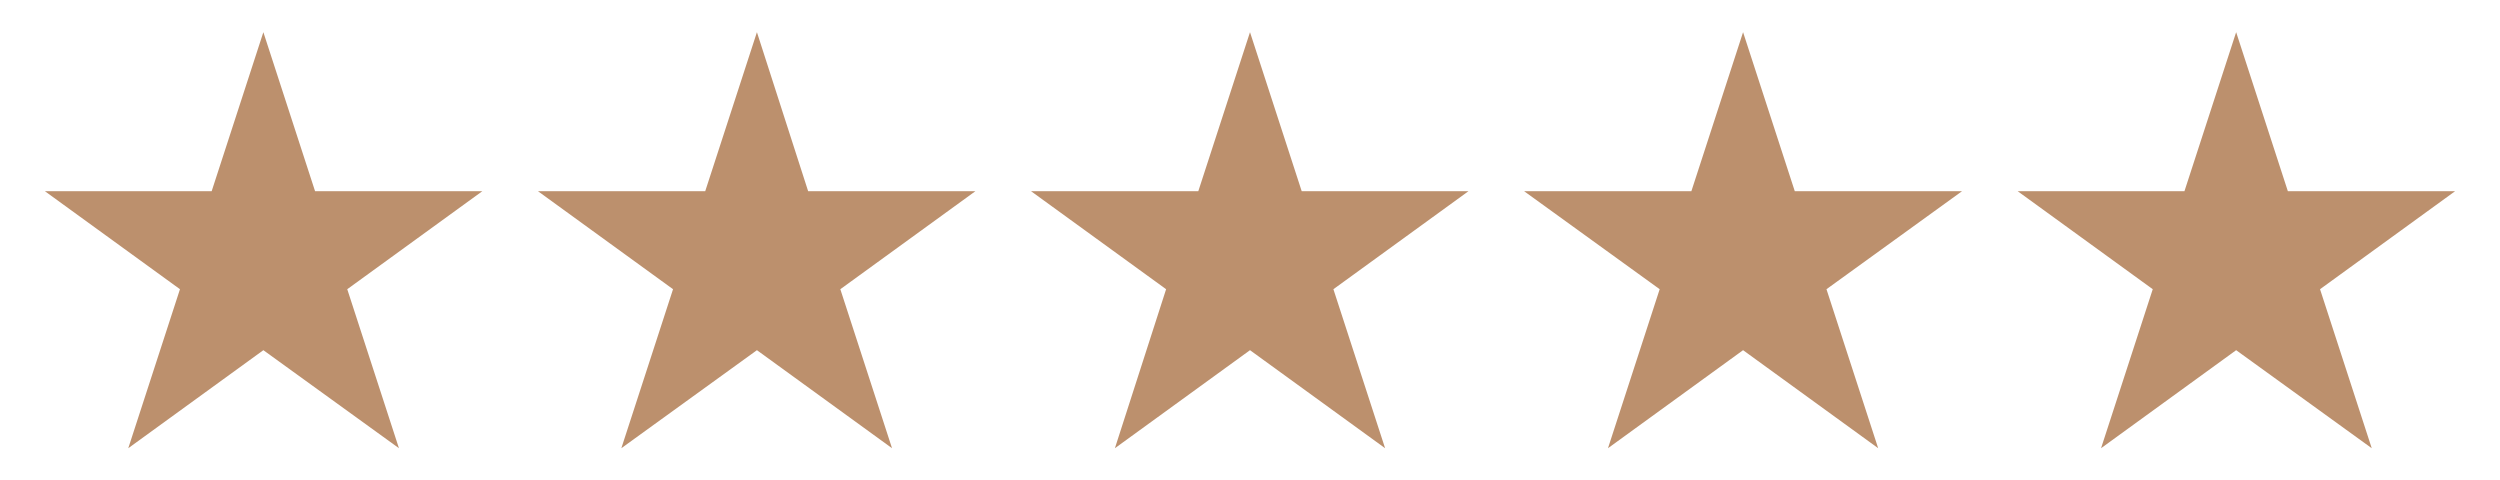 <?xml version="1.0" encoding="UTF-8"?>
<svg xmlns="http://www.w3.org/2000/svg" id="Layer_1" version="1.1" viewBox="0 0 512.6 98.5">
  <defs>
    <style>
      .st0 {
        fill: #bc906d;
      }
    </style>
  </defs>
  <polygon class="st0" points="54 6.6 64.6 39.2 98.9 39.2 71.2 59.3 81.8 91.9 54 71.8 26.3 91.9 36.9 59.3 9.2 39.2 43.4 39.2 54 6.6"></polygon>
  <polygon class="st0" points="155.2 6.6 165.7 39.2 200 39.2 172.3 59.3 182.9 91.9 155.2 71.8 127.4 91.9 138 59.3 110.3 39.2 144.6 39.2 155.2 6.6"></polygon>
  <polygon class="st0" points="256.3 6.6 266.9 39.2 301.1 39.2 273.4 59.3 284 91.9 256.3 71.8 228.6 91.9 239.1 59.3 211.4 39.2 245.7 39.2 256.3 6.6"></polygon>
  <polygon class="st0" points="357.4 6.6 368 39.2 402.3 39.2 374.5 59.3 385.1 91.9 357.4 71.8 329.7 91.9 340.3 59.3 312.5 39.2 346.8 39.2 357.4 6.6"></polygon>
  <polygon class="st0" points="458.5 6.6 469.1 39.2 503.4 39.2 475.7 59.3 486.3 91.9 458.5 71.8 430.8 91.9 441.4 59.3 413.7 39.2 447.9 39.2 458.5 6.6"></polygon>
</svg>
